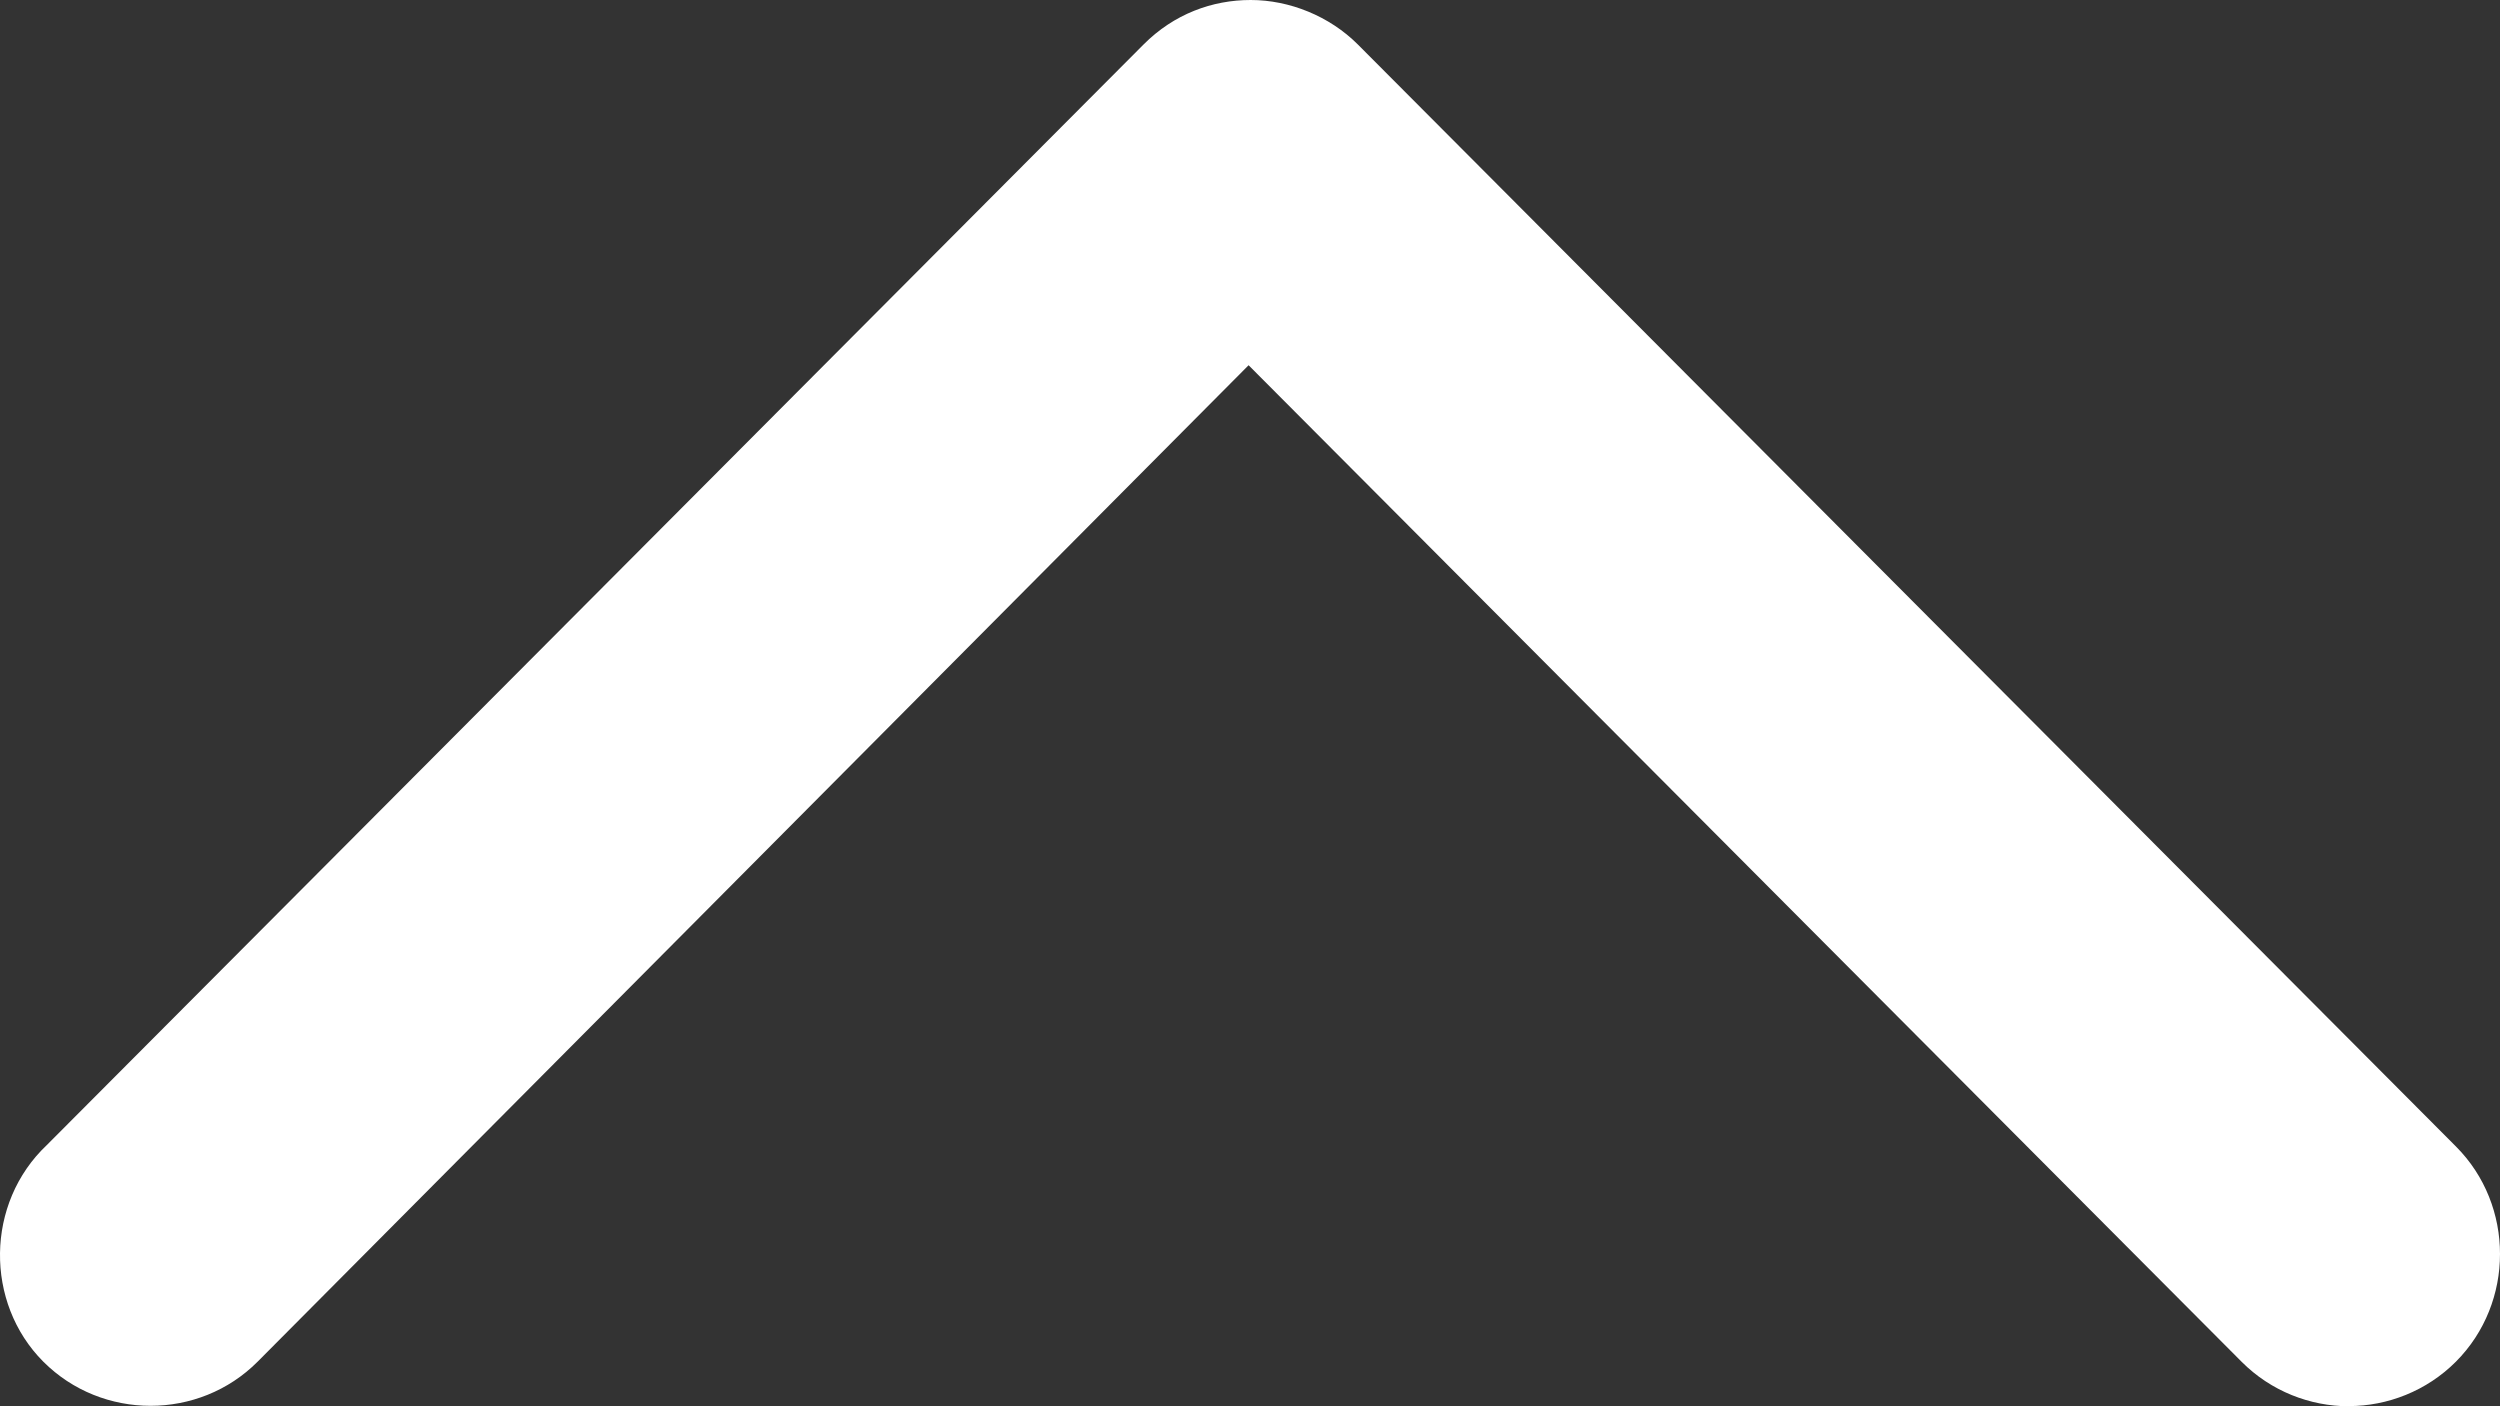 <svg width="32" height="18" viewBox="0 0 32 18" fill="none" xmlns="http://www.w3.org/2000/svg">
<rect x="0" y="0" width="32" height="18" fill="#333333" stroke="none"/>
<path d="M30.064 17.998C30.558 17.998 31.06 17.806 31.436 17.429C32.188 16.674 32.188 15.428 31.436 14.675L17.381 0.57C17.018 0.206 16.505 -1.35459e-06 16.009 -1.39801e-06C15.516 -1.44109e-06 15.026 0.179 14.637 0.57L0.599 14.657C-0.187 15.399 -0.197 16.676 0.554 17.429C1.306 18.183 2.548 18.183 3.298 17.429L15.982 4.675L28.692 17.43C29.068 17.808 29.57 18 30.064 18L30.064 17.998Z" fill="white"/>
</svg>

